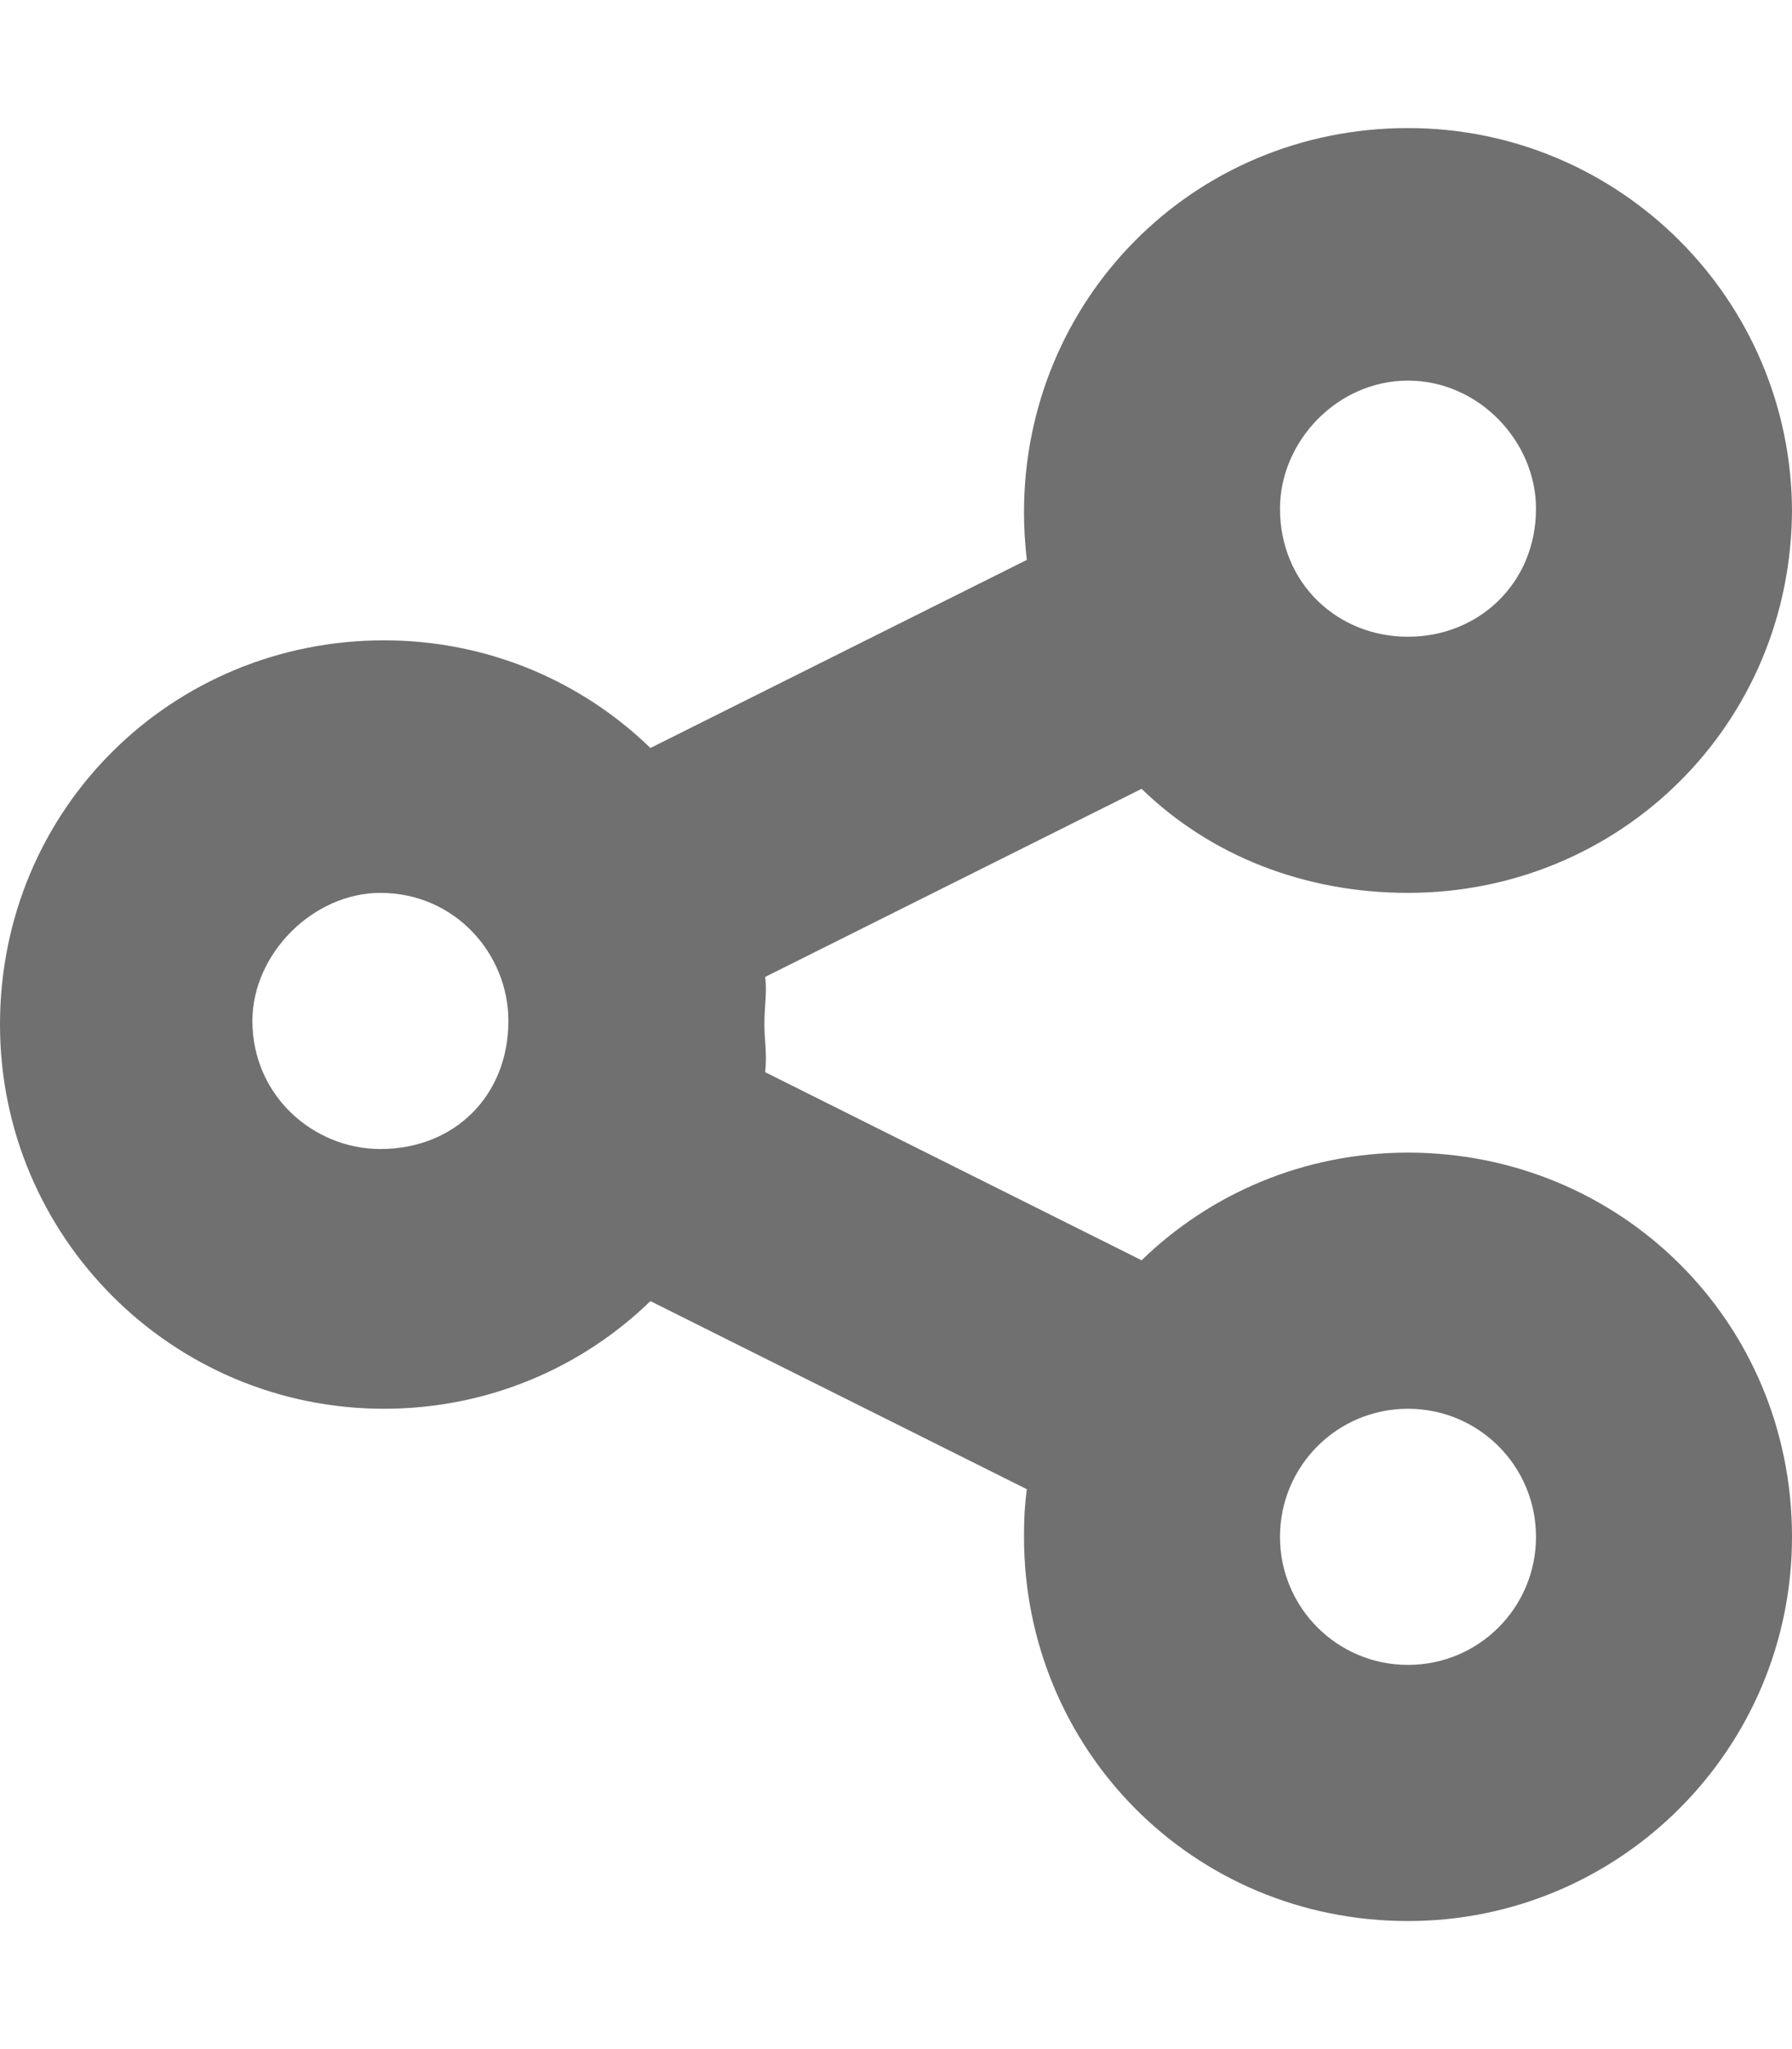 <?xml version="1.0" encoding="utf-8"?>
<!-- Generator: Adobe Illustrator 26.3.1, SVG Export Plug-In . SVG Version: 6.00 Build 0)  -->
<svg version="1.1" id="Layer_1" xmlns="http://www.w3.org/2000/svg" xmlns:xlink="http://www.w3.org/1999/xlink" x="0px" y="0px"
	 viewBox="0 0 448 512" style="enable-background:new 0 0 448 512;" xml:space="preserve">
<style type="text/css">
	.st0{fill:#707070;}
</style>
<path class="st0" d="M448,127.1c0,53.9-43,96-96,96c-25.9,0-49.4-9.3-66.6-26l-94.1,47c0.5,3.9-0.2,7-0.2,11.9c0,4,0.7,7.1,0.2,11.9
	l94.1,47c17.2-16.7,40.7-26.9,66.6-26.9c53,0,96,42.1,96,96c0,53-43,96-96,96c-53.9,0-96-43-96-96c0-4.9,0.2-8,0.7-11.9l-94.1-47
	C145.4,341.8,121.9,352,96,352c-53,0-96-43-96-96c0-53.9,43-96,96-96c25.9,0,49.4,10.2,66.6,26.9l94.1-47c-0.5-4.8-0.7-7.9-0.7-11.9
	c0-53,42.1-96,96-96c53,0,96,43,96,96V127.1z M95.1,287.1c18.6,0,32-13.4,32-32c0-16.8-13.4-32-32-32c-16.8,0-32,15.2-32,32
	C63.1,273.7,78.3,287.1,95.1,287.1z M352,95.1c-17.7,0-32,15.2-32,32c0,18.6,14.3,32,32,32s32-13.4,32-32
	C384,110.3,369.7,95.1,352,95.1z M352,416c17.7,0,32-14.3,32-32s-14.3-32-32-32s-32,14.3-32,32S334.3,416,352,416z"/>
</svg>
